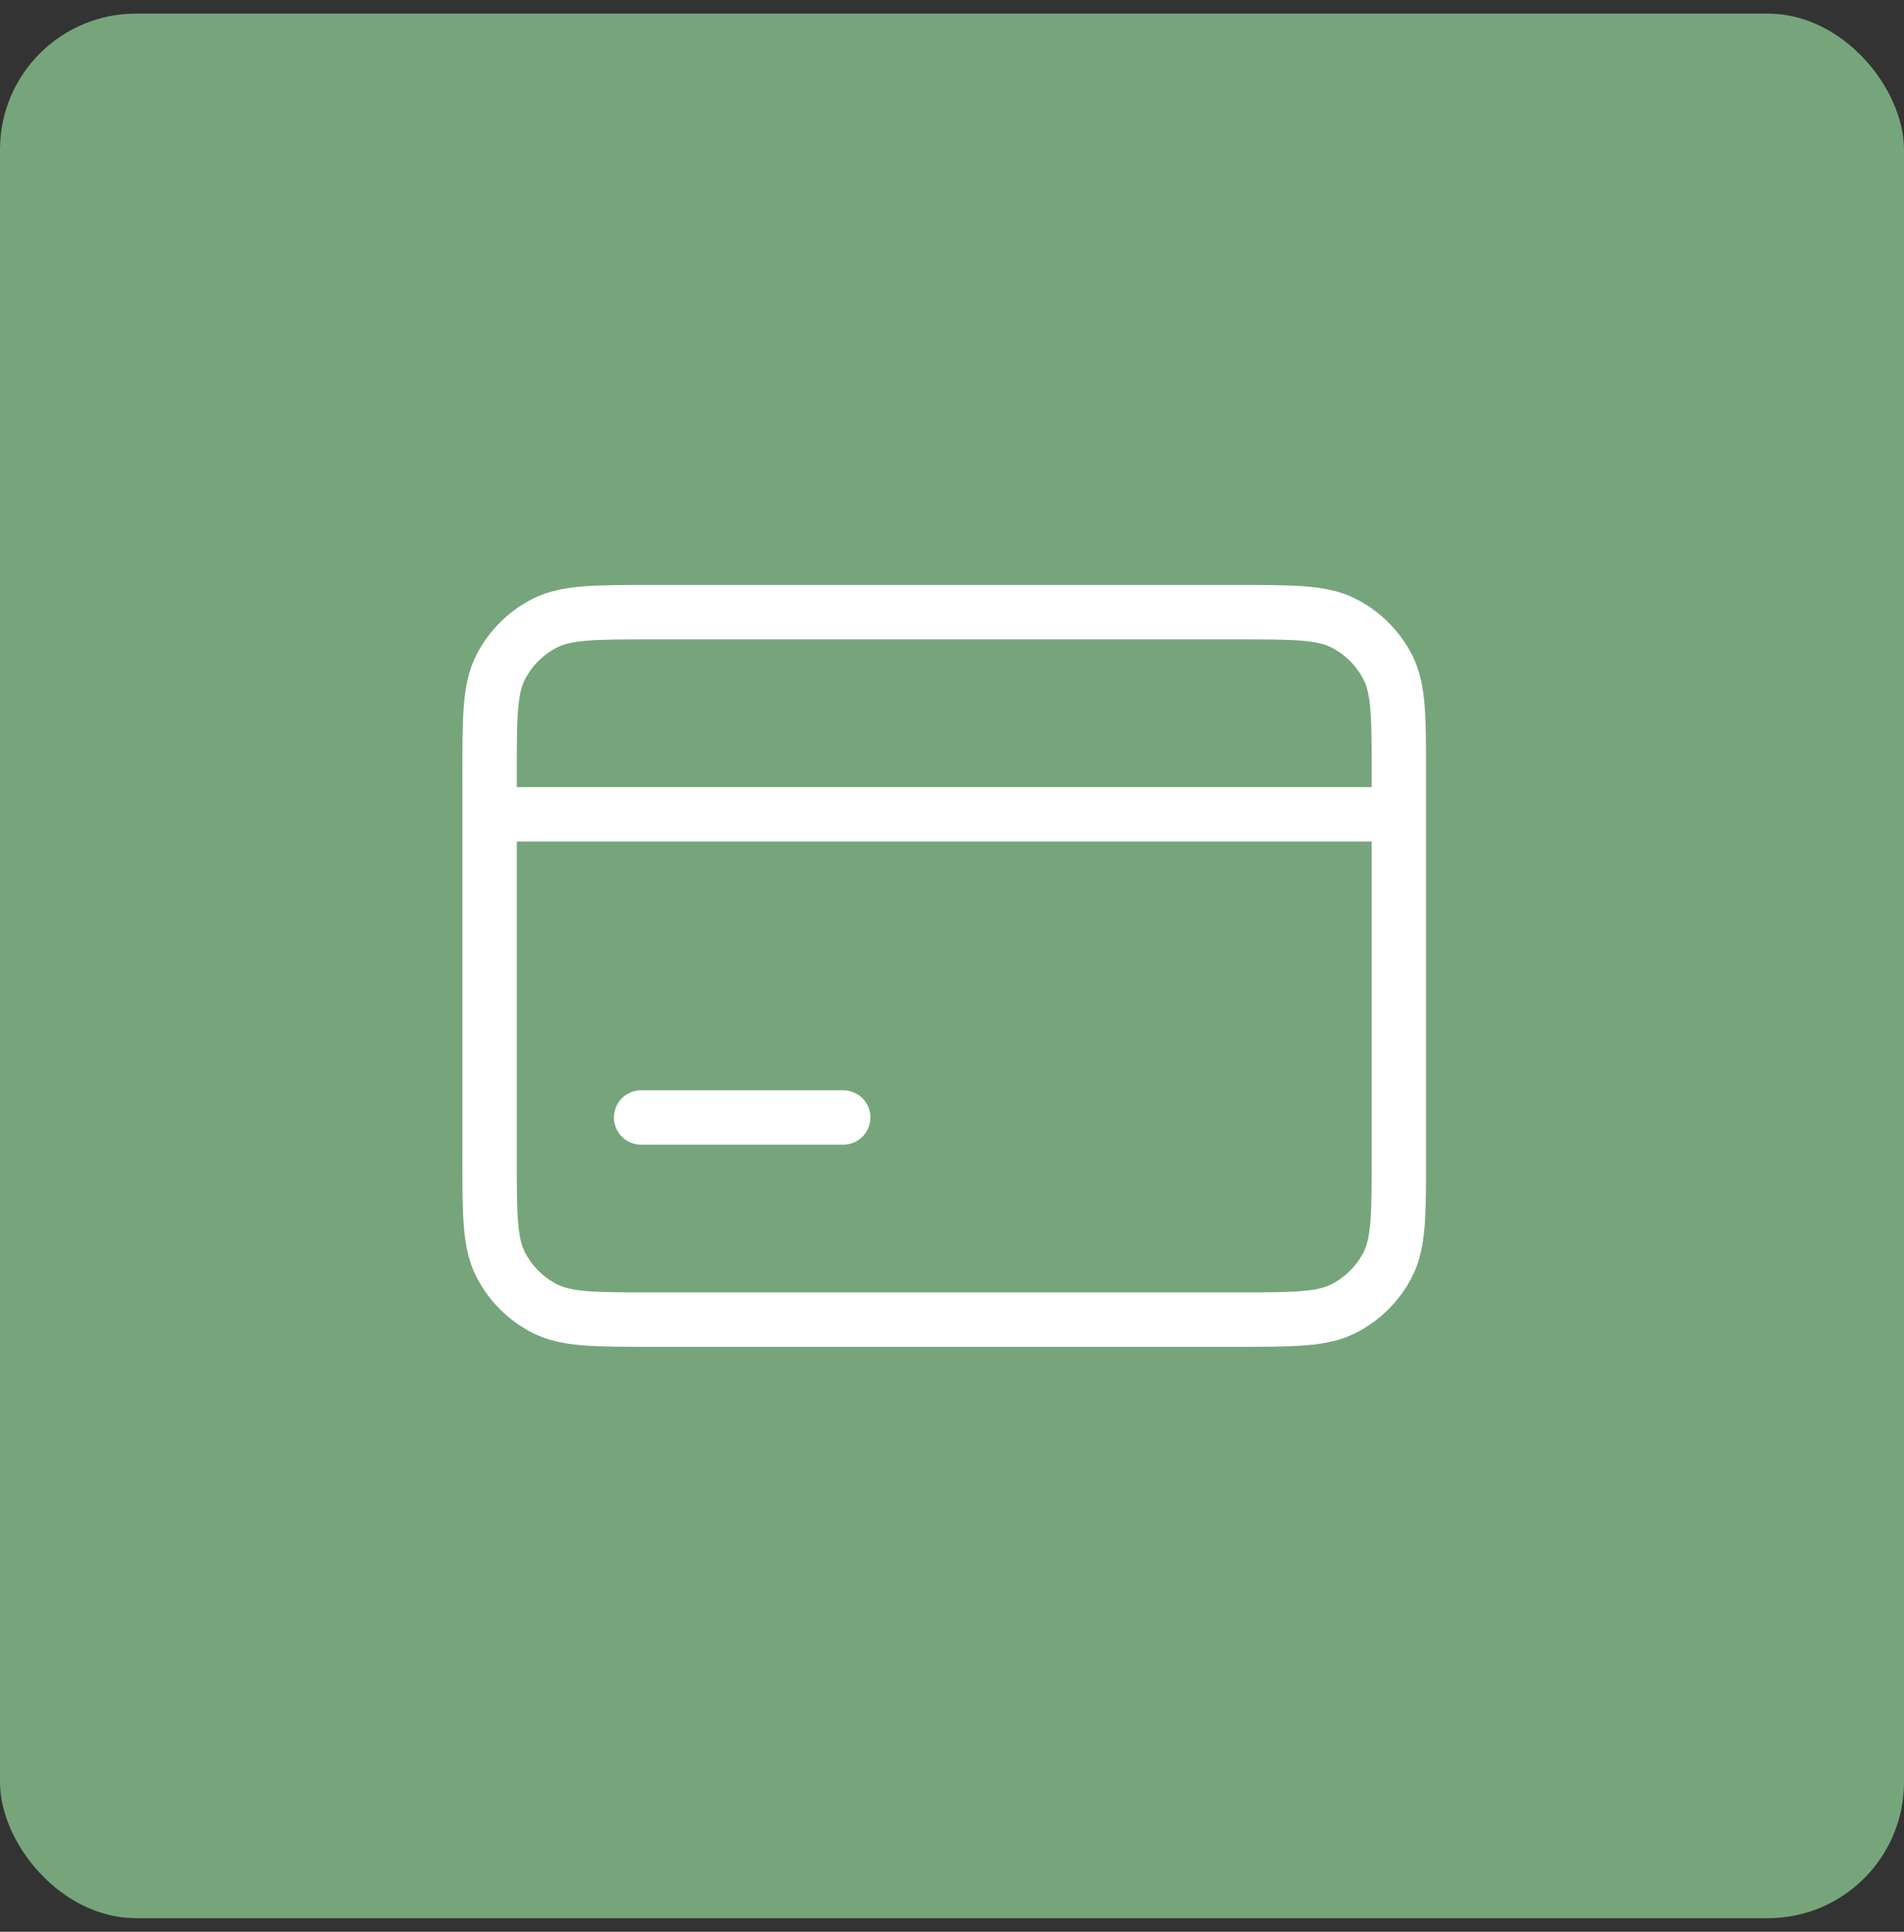 <svg width="70" height="71" viewBox="0 0 70 71" fill="none" xmlns="http://www.w3.org/2000/svg">
<rect x="0" y="0" width="70" height="71" fill="#333333" stroke="none"/>
<rect y="0.5" width="70" height="70" rx="5" fill="#76A57B"/>
<path d="M18 29.929V28.443C18 26.363 18 25.323 18.405 24.528C18.761 23.828 19.328 23.261 20.028 22.905C20.823 22.5 21.863 22.5 23.943 22.5H45.486C47.566 22.5 48.606 22.5 49.399 22.905C50.099 23.261 50.667 23.828 51.024 24.528C51.429 25.321 51.429 26.361 51.429 28.437V29.929M18 29.929H51.429M18 29.929V42.557C18 44.637 18 45.677 18.405 46.472C18.761 47.171 19.329 47.739 20.028 48.095C20.821 48.5 21.861 48.5 23.937 48.5H45.491C47.568 48.5 48.606 48.5 49.399 48.095C50.099 47.739 50.667 47.17 51.024 46.472C51.429 45.677 51.429 44.641 51.429 42.565V29.929M23.571 41.071H31" stroke="white" stroke-width="2" stroke-linecap="round" stroke-linejoin="round"/>
</svg>
